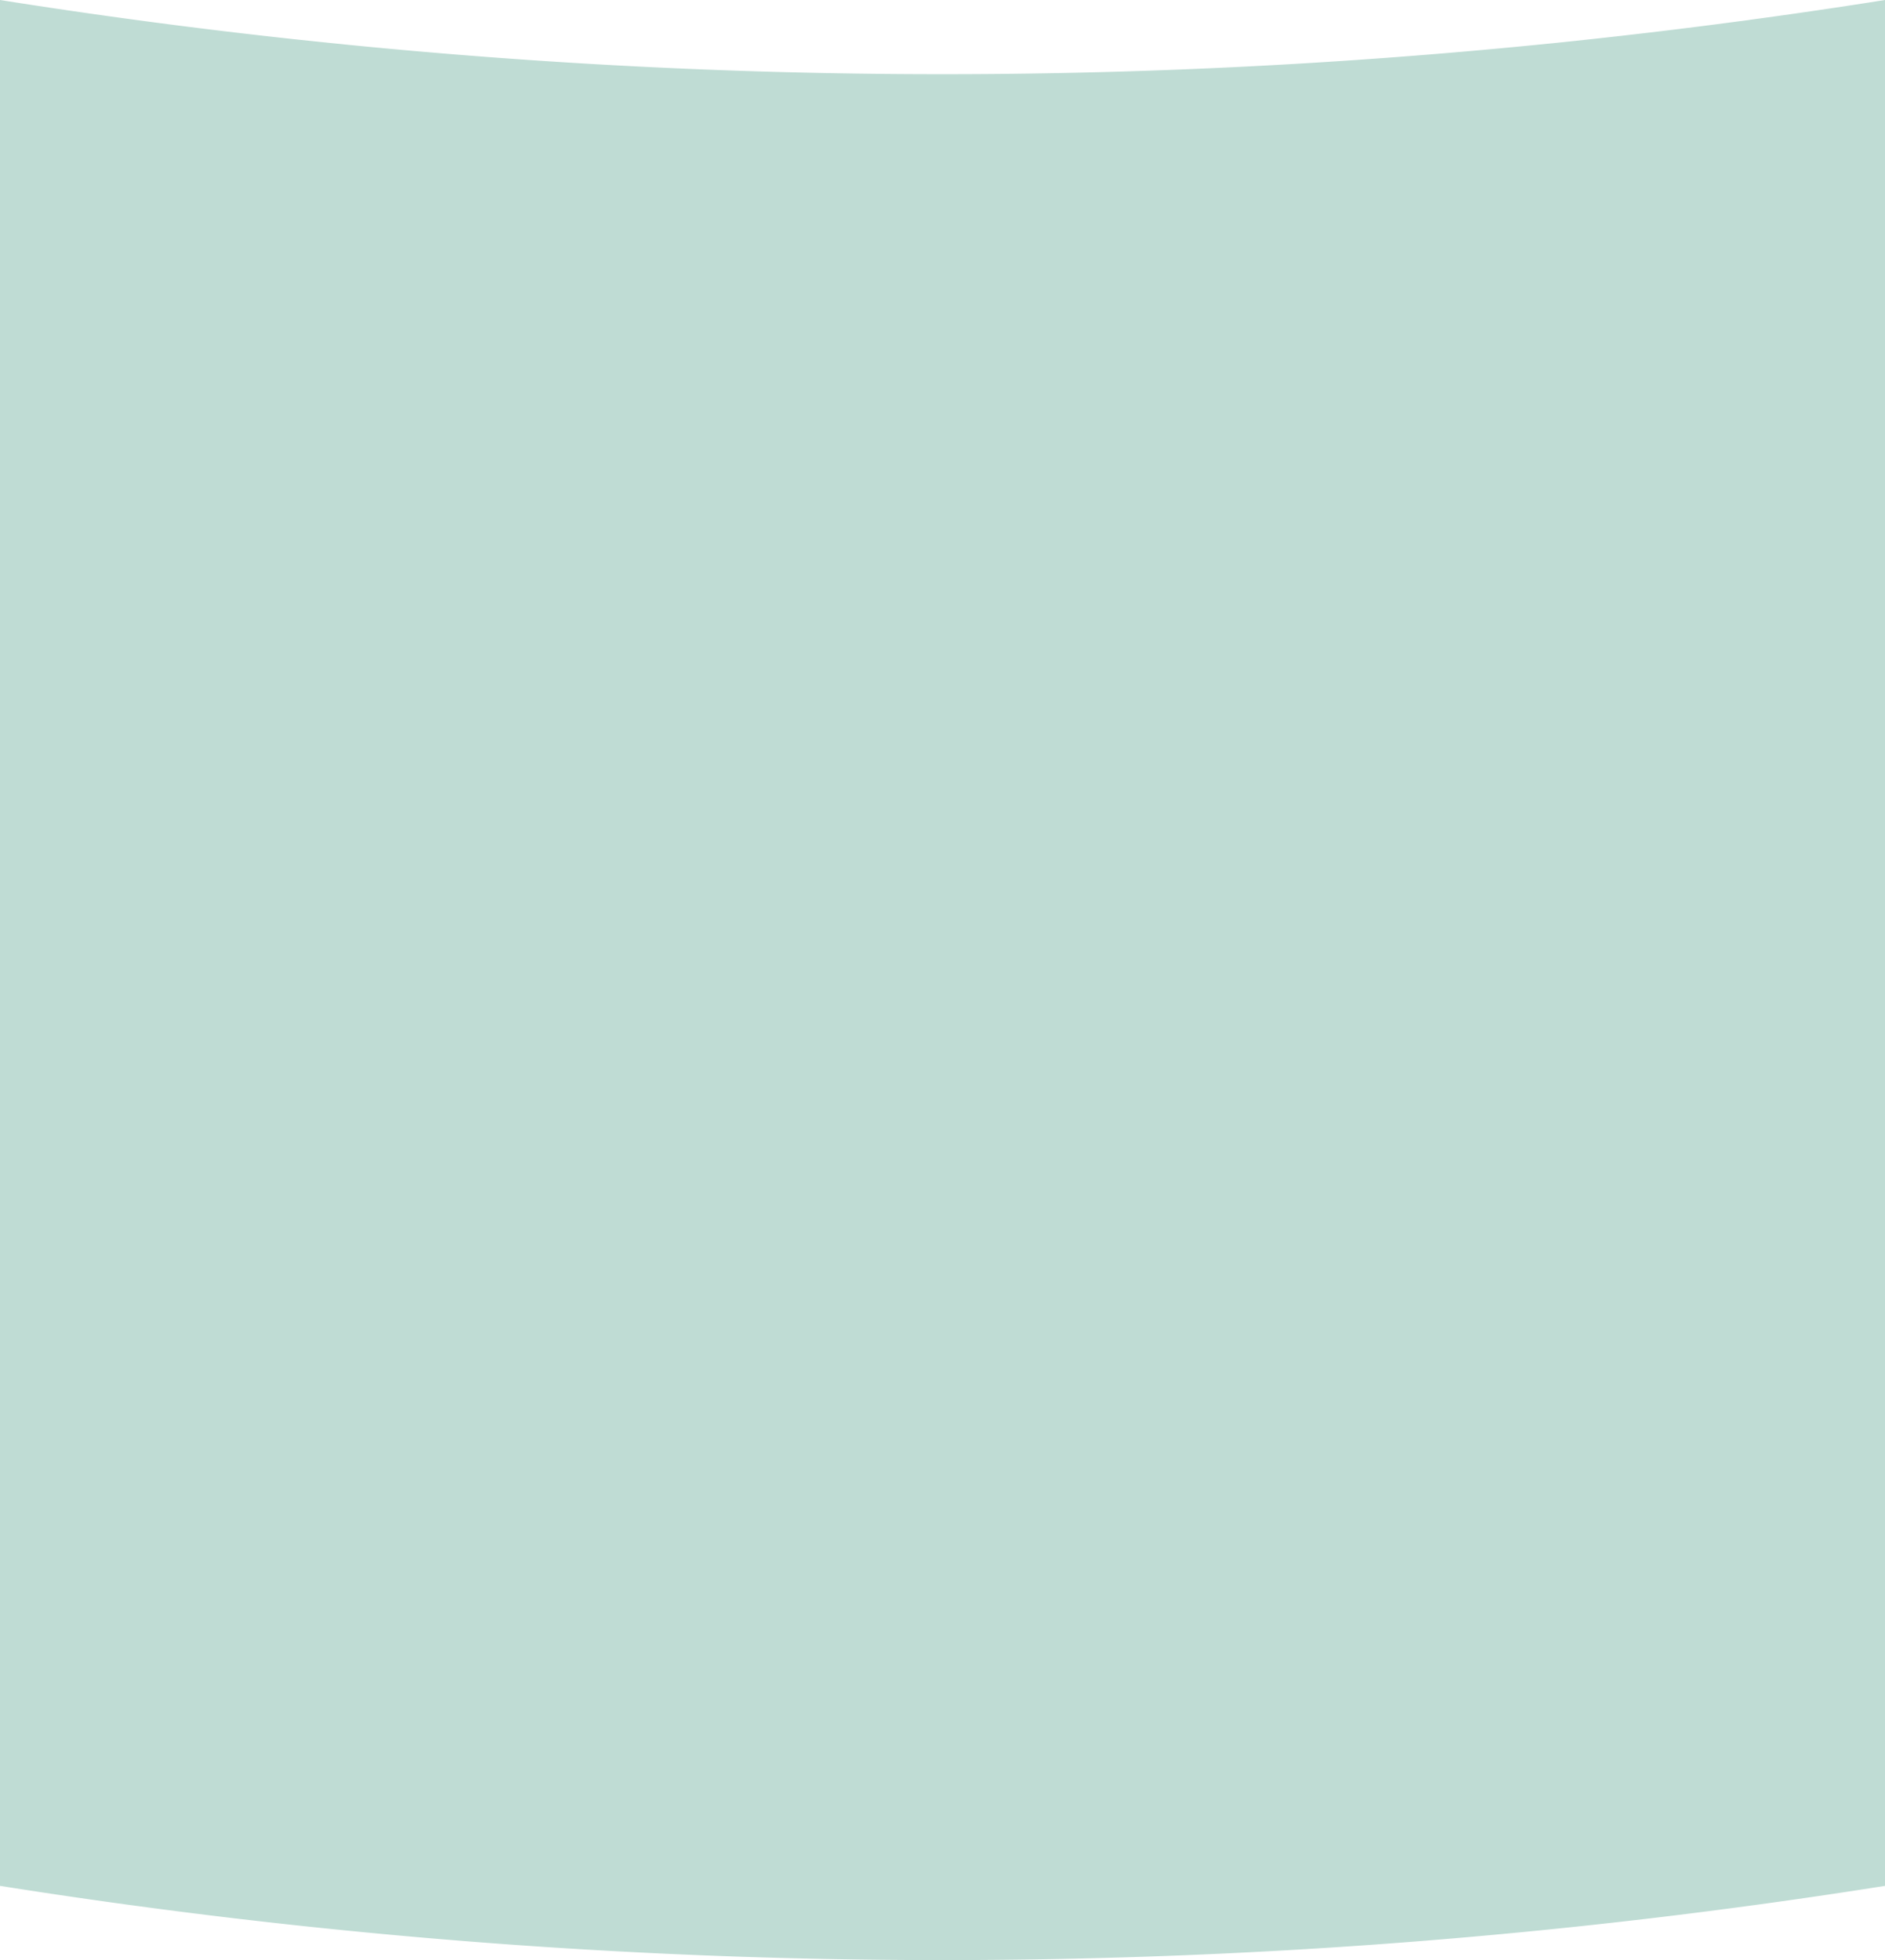 <svg xmlns="http://www.w3.org/2000/svg" width="360" height="374.28" viewBox="0 0 360 374.28">
  <defs>
    <style>
      .cls-1 {
        fill: #bfdcd4;
        fill-rule: evenodd;
      }
    </style>
  </defs>
  <path id="wave_green01.svg" class="cls-1" d="M130,739a1150.365,1150.365,0,0,0,360,0v360.1a1149.945,1149.945,0,0,1-360,0V739Z" transform="translate(-130 -739)"/>
</svg>
